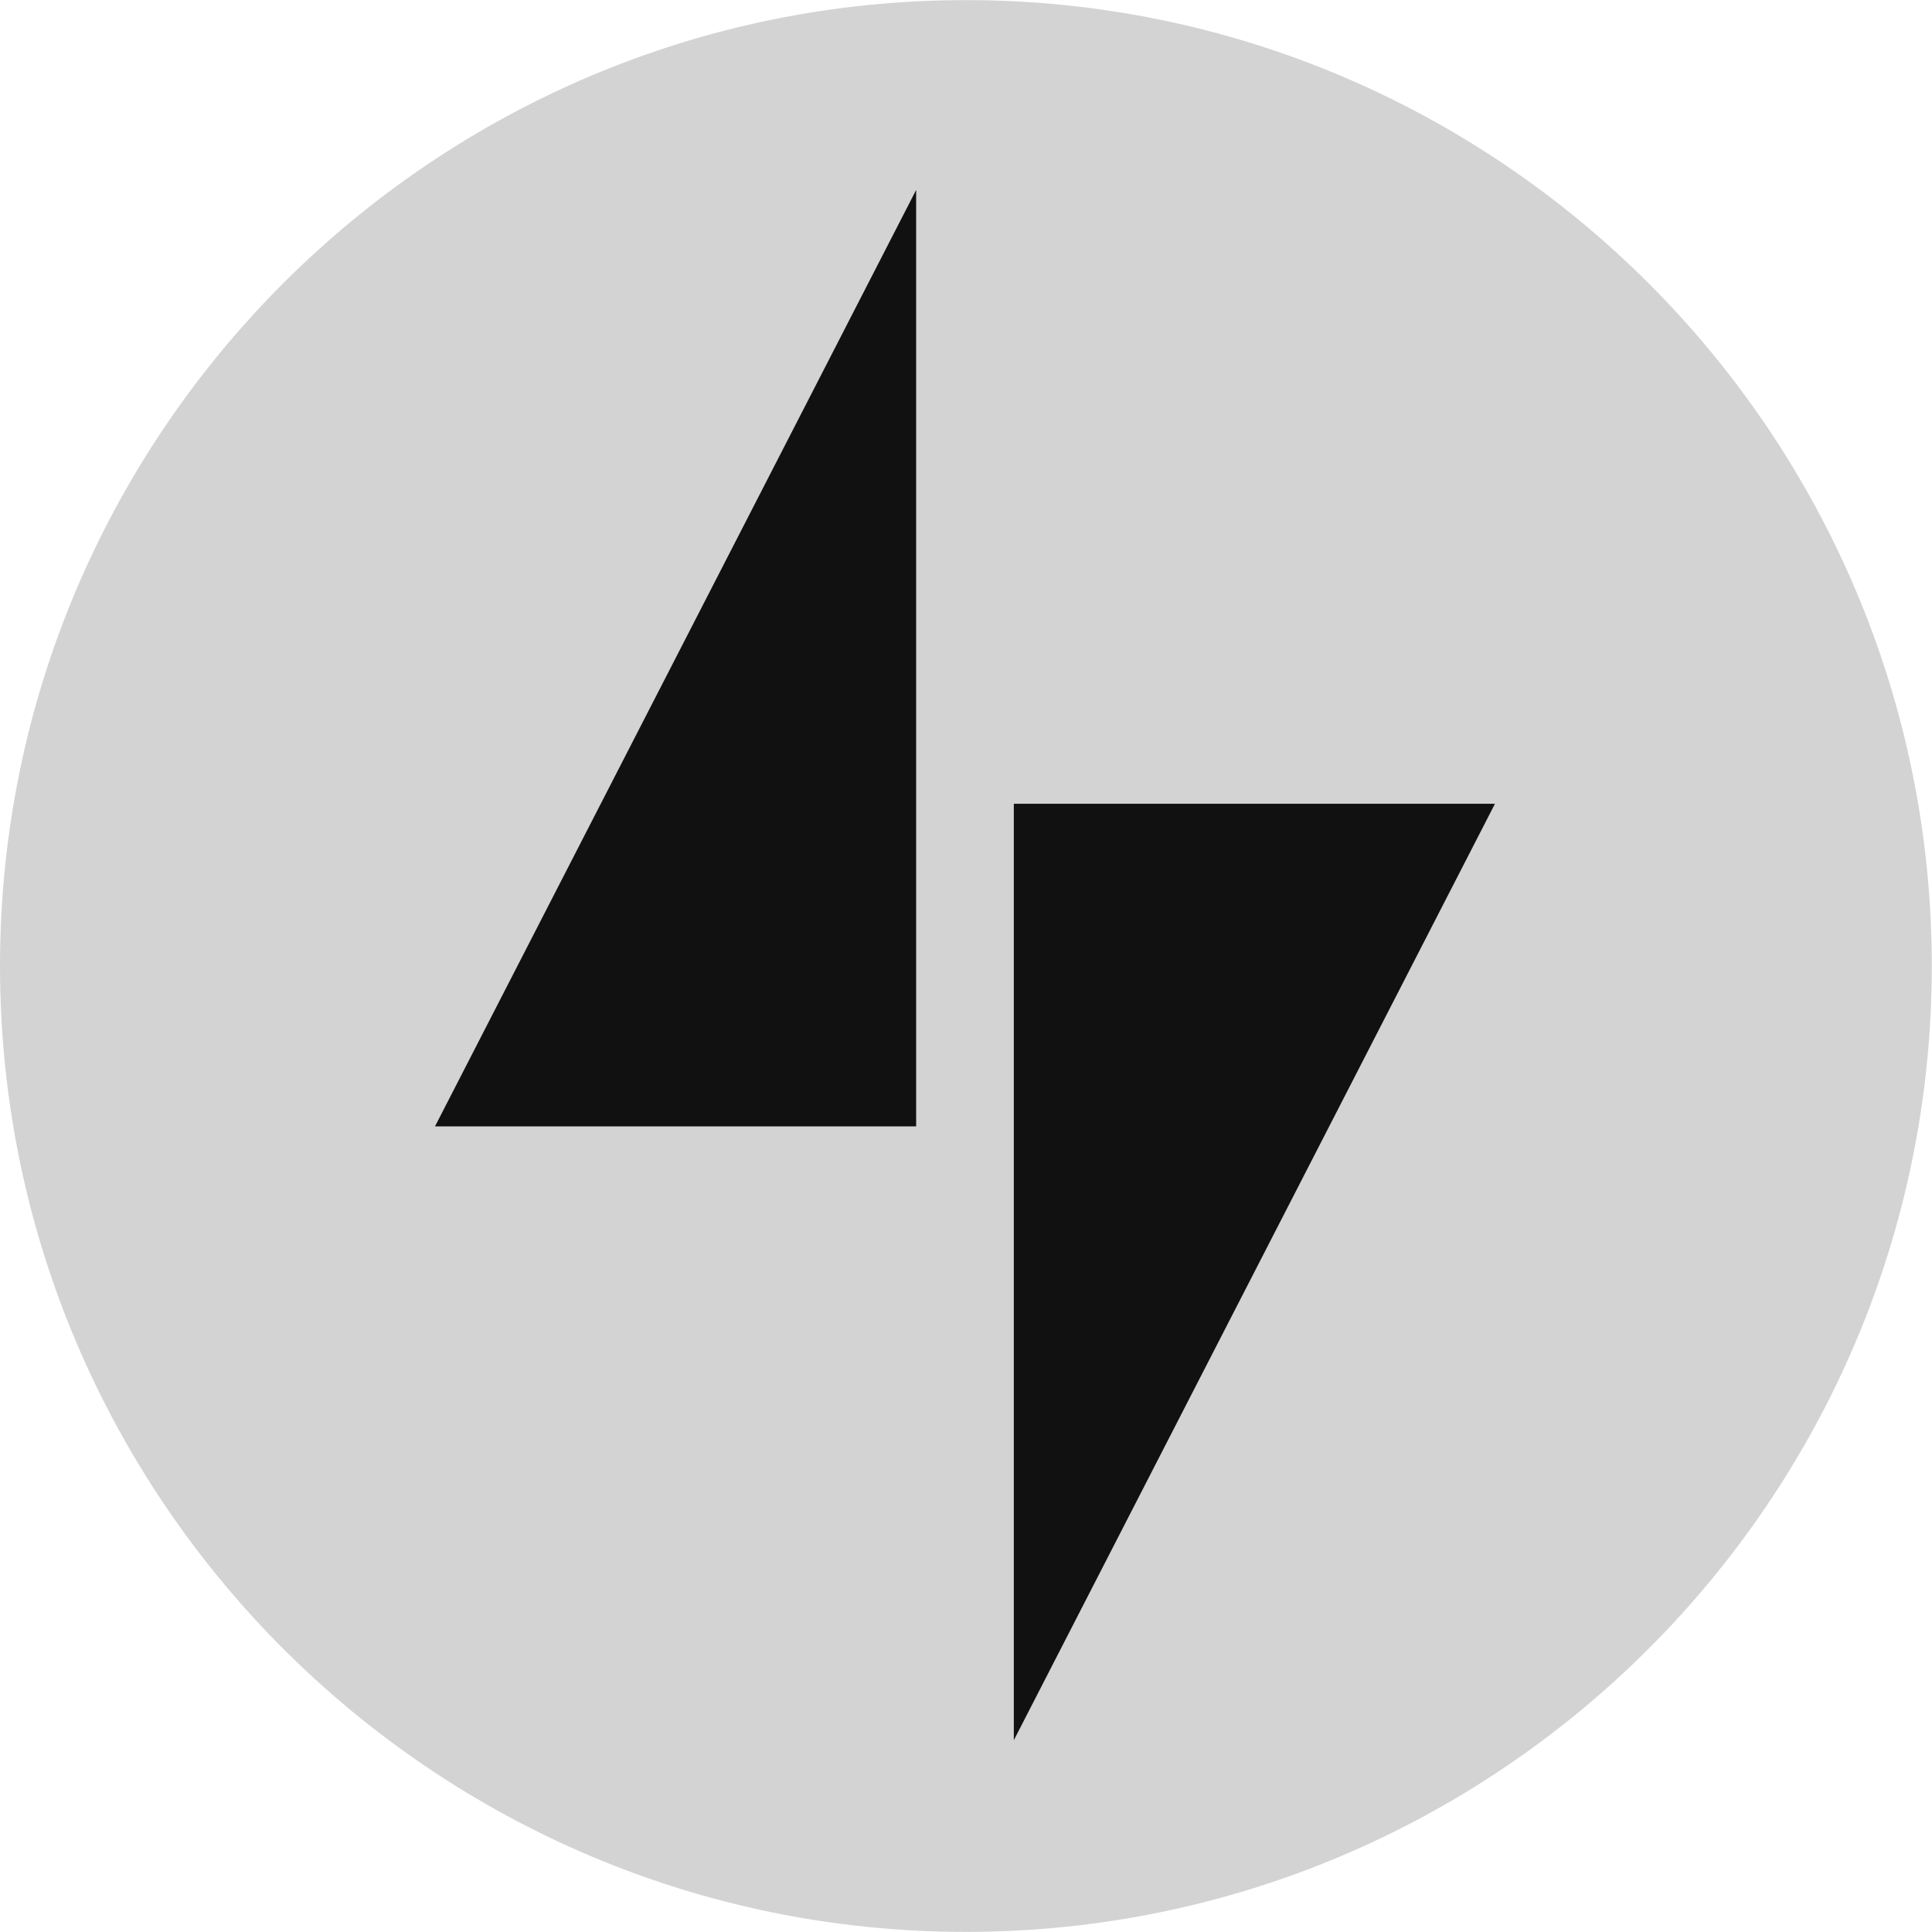 <svg xmlns="http://www.w3.org/2000/svg" width="56" height="56" fill="none"><g clip-path="url(#a)"><path fill="#111" d="m27.33 51.616 3.403.16s15.174-30.049 15.11-30.091c.07.042-17.429.042-17.504 0 .075.042-.08-18.7-.16-18.738.08.053-3.329.203-3.398.16.07.043-15.265 30.861-15.335 30.818.07.043 15.56.353 15.56.353l2.323 17.343v-.005Z"/><path fill="#D3D3D3" d="M27.997.003C12.556.003 0 12.559 0 28s12.556 27.997 27.997 27.997S55.994 43.441 55.994 28 43.438.003 27.997.003Zm-1.442 32.645H12.609L26.555 5.506v27.142Zm2.831 17.793V23.298h13.946L29.386 50.441Z"/></g><defs><clipPath id="a"><path fill="#fff" d="M0 0h56v56H0z"/></clipPath></defs></svg>